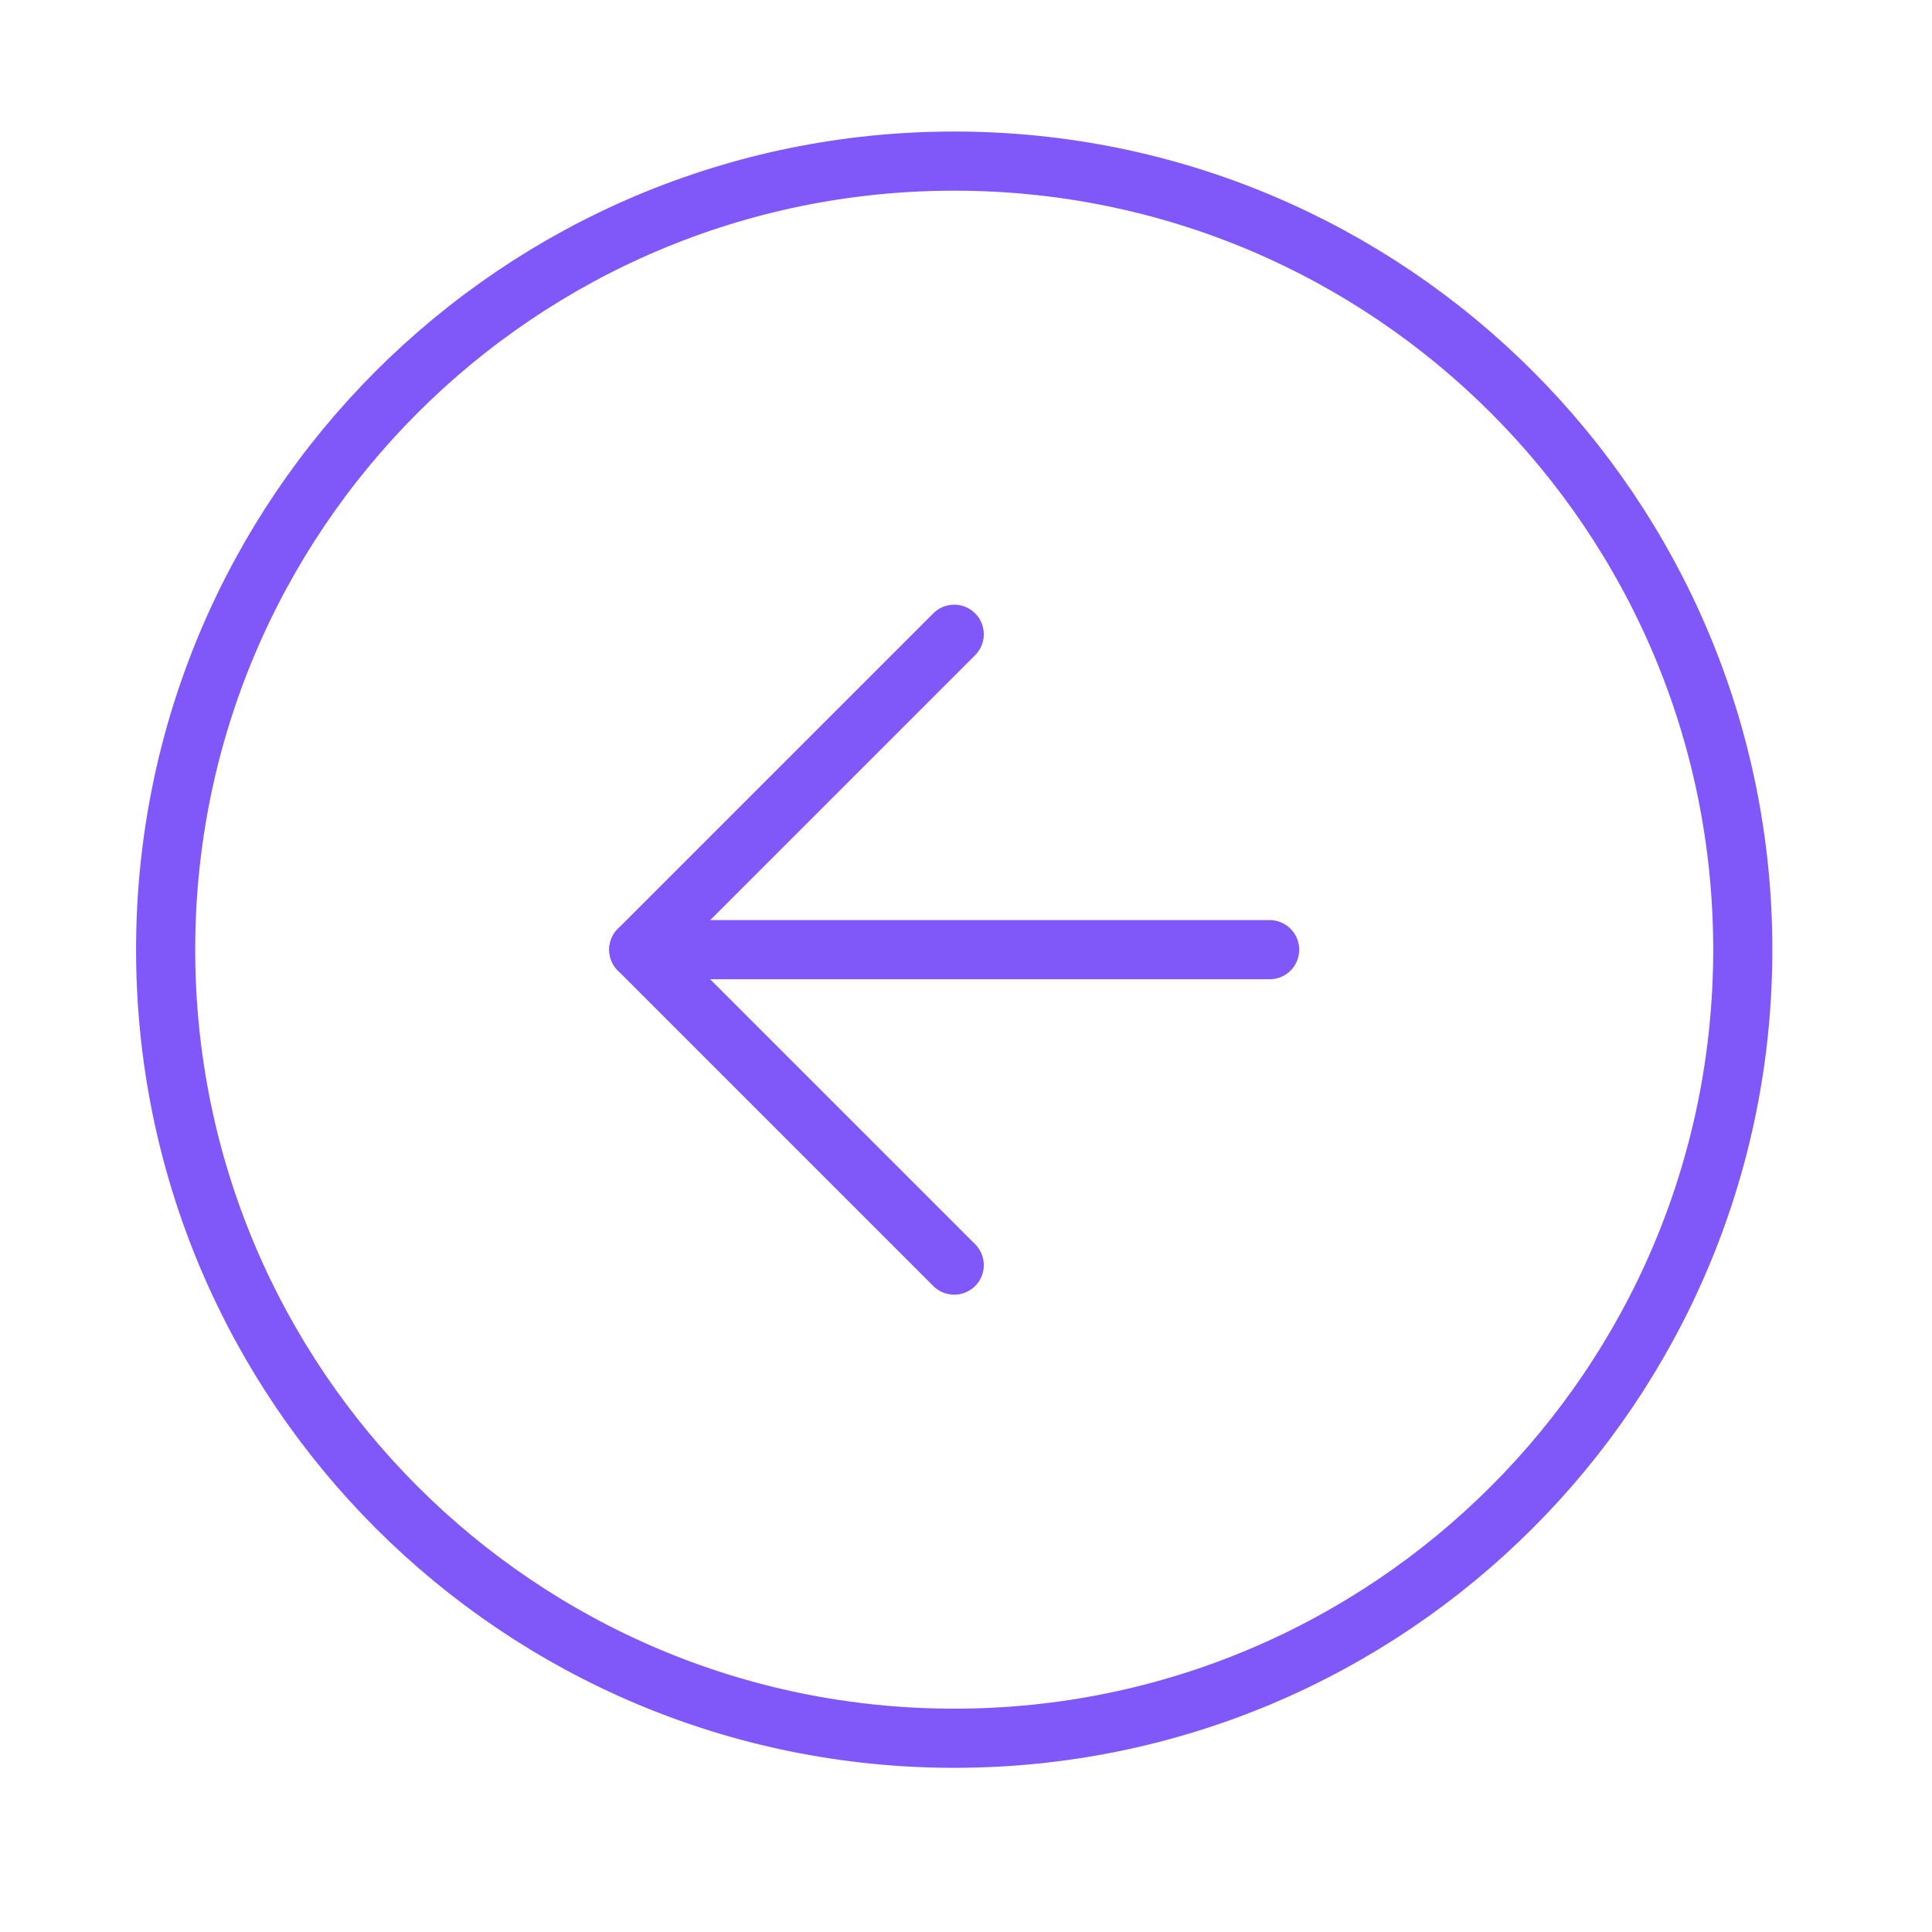<svg width="49" height="49" viewBox="0 0 49 49" fill="none" xmlns="http://www.w3.org/2000/svg">
<path d="M24.201 44.086C35.246 44.086 44.201 35.132 44.201 24.086C44.201 13.04 35.246 4.086 24.201 4.086C13.155 4.086 4.201 13.04 4.201 24.086C4.201 35.132 13.155 44.086 24.201 44.086Z" stroke="#8057F9" stroke-width="1.5" stroke-linecap="round" stroke-linejoin="round"/>
<path d="M24.201 16.086L16.201 24.086L24.201 32.086" stroke="#8057F9" stroke-width="1.5" stroke-linecap="round" stroke-linejoin="round"/>
<path d="M32.201 24.086H16.201" stroke="#8057F9" stroke-width="1.5" stroke-linecap="round" stroke-linejoin="round"/>
</svg>
